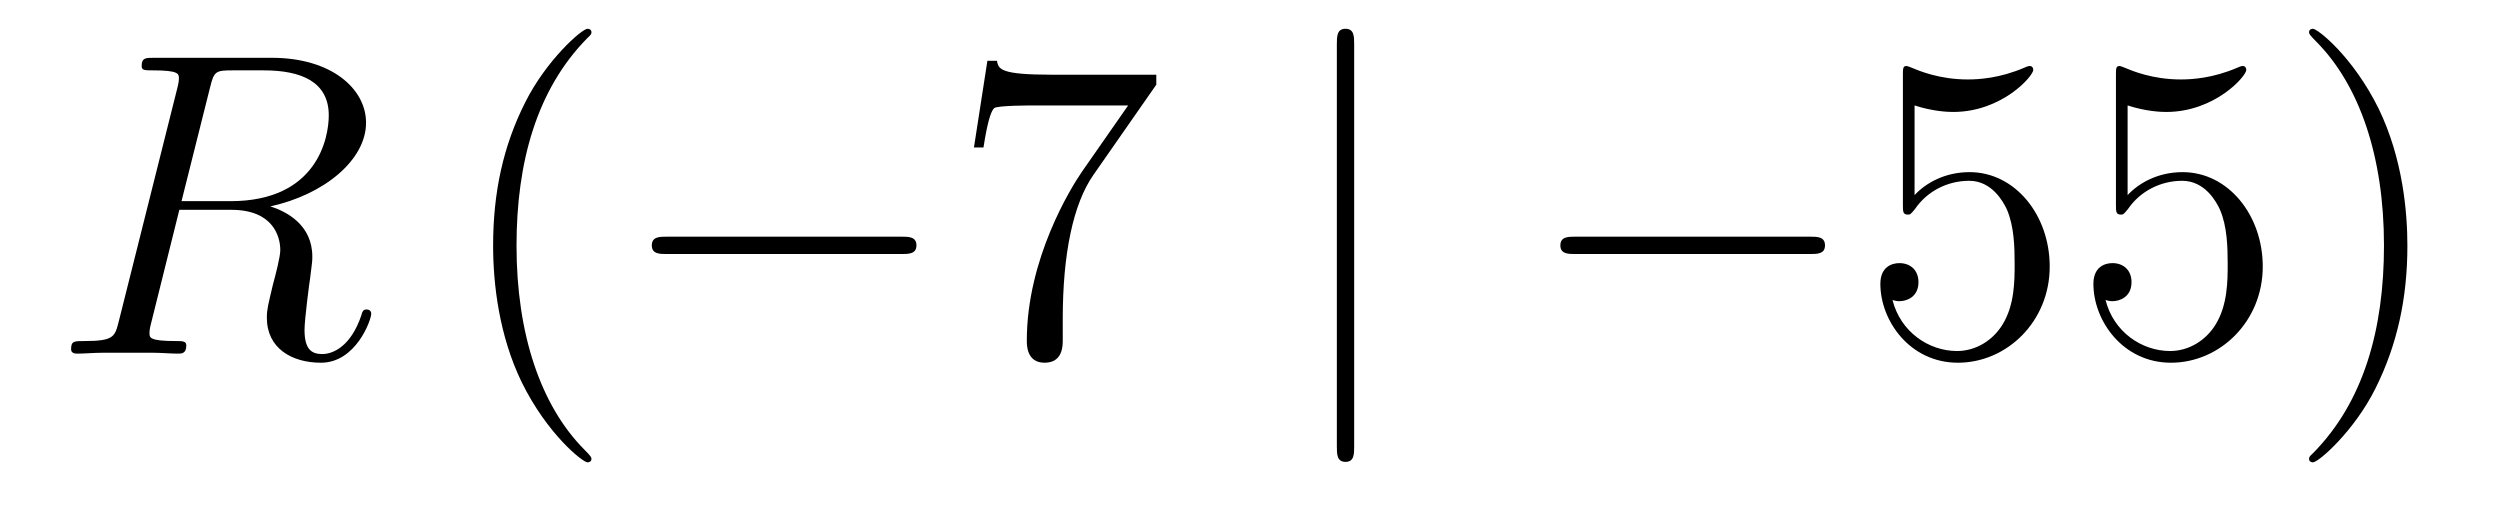 <?xml version='1.0'?>
<!-- This file was generated by dvisvgm 1.14.1 -->
<svg height='14pt' version='1.1' viewBox='0 -14 69 14' width='69pt' xmlns='http://www.w3.org/2000/svg' xmlns:xlink='http://www.w3.org/1999/xlink'>
<g id='page1'>
<g transform='matrix(1 0 0 1 -127 650)'>
<path d='M132.799 -661.592C132.907 -662.034 132.954 -662.058 133.421 -662.058H134.281C135.309 -662.058 136.074 -661.747 136.074 -660.815C136.074 -660.205 135.764 -658.448 133.361 -658.448H132.01L132.799 -661.592ZM134.461 -658.304C135.943 -658.627 137.103 -659.583 137.103 -660.612C137.103 -661.544 136.158 -662.405 134.497 -662.405H131.257C131.018 -662.405 130.91 -662.405 130.91 -662.178C130.91 -662.058 130.994 -662.058 131.221 -662.058C131.938 -662.058 131.938 -661.962 131.938 -661.831C131.938 -661.807 131.938 -661.735 131.891 -661.556L130.277 -655.125C130.169 -654.706 130.145 -654.587 129.32 -654.587C129.046 -654.587 128.962 -654.587 128.962 -654.36C128.962 -654.24 129.093 -654.24 129.129 -654.24C129.344 -654.24 129.595 -654.264 129.822 -654.264H131.233C131.448 -654.264 131.699 -654.24 131.914 -654.24C132.01 -654.24 132.142 -654.24 132.142 -654.467C132.142 -654.587 132.034 -654.587 131.855 -654.587C131.126 -654.587 131.126 -654.682 131.126 -654.802C131.126 -654.814 131.126 -654.897 131.149 -654.993L131.95 -658.209H133.385C134.521 -658.209 134.736 -657.492 134.736 -657.097C134.736 -656.918 134.616 -656.452 134.532 -656.141C134.401 -655.591 134.365 -655.459 134.365 -655.232C134.365 -654.383 135.058 -653.989 135.859 -653.989C136.827 -653.989 137.246 -655.173 137.246 -655.34C137.246 -655.423 137.186 -655.459 137.114 -655.459C137.019 -655.459 136.995 -655.387 136.971 -655.292C136.684 -654.443 136.194 -654.228 135.895 -654.228C135.596 -654.228 135.405 -654.36 135.405 -654.897C135.405 -655.184 135.548 -656.272 135.561 -656.332C135.62 -656.774 135.62 -656.822 135.62 -656.918C135.62 -657.79 134.915 -658.161 134.461 -658.304Z' fill-rule='evenodd'/>
<path d='M143.324 -651.335C143.324 -651.371 143.324 -651.395 143.121 -651.598C141.925 -652.806 141.256 -654.778 141.256 -657.217C141.256 -659.536 141.818 -661.532 143.205 -662.943C143.324 -663.05 143.324 -663.074 143.324 -663.11C143.324 -663.182 143.264 -663.206 143.216 -663.206C143.061 -663.206 142.081 -662.345 141.495 -661.173C140.886 -659.966 140.61 -658.687 140.61 -657.217C140.61 -656.152 140.778 -654.73 141.399 -653.451C142.104 -652.017 143.085 -651.239 143.216 -651.239C143.264 -651.239 143.324 -651.263 143.324 -651.335Z' fill-rule='evenodd'/>
<path d='M151.875 -656.989C152.078 -656.989 152.294 -656.989 152.294 -657.228C152.294 -657.468 152.078 -657.468 151.875 -657.468H145.408C145.205 -657.468 144.99 -657.468 144.99 -657.228C144.99 -656.989 145.205 -656.989 145.408 -656.989H151.875Z' fill-rule='evenodd'/>
<path d='M158.914 -661.663V-661.938H156.033C154.587 -661.938 154.563 -662.094 154.515 -662.321H154.252L153.881 -659.93H154.144C154.18 -660.145 154.288 -660.887 154.443 -661.018C154.539 -661.09 155.436 -661.09 155.603 -661.09H158.137L156.87 -659.273C156.547 -658.807 155.34 -656.846 155.34 -654.599C155.34 -654.467 155.34 -653.989 155.83 -653.989C156.332 -653.989 156.332 -654.455 156.332 -654.611V-655.208C156.332 -656.989 156.619 -658.376 157.181 -659.177L158.914 -661.663Z' fill-rule='evenodd'/>
<path d='M164.375 -662.775C164.375 -662.99 164.375 -663.206 164.136 -663.206S163.897 -662.99 163.897 -662.775V-651.682C163.897 -651.467 163.897 -651.252 164.136 -651.252S164.375 -651.467 164.375 -651.682V-662.775Z' fill-rule='evenodd'/>
<path d='M176.952 -656.989C177.155 -656.989 177.37 -656.989 177.37 -657.228C177.37 -657.468 177.155 -657.468 176.952 -657.468H170.485C170.282 -657.468 170.066 -657.468 170.066 -657.228C170.066 -656.989 170.282 -656.989 170.485 -656.989H176.952Z' fill-rule='evenodd'/>
<path d='M179.842 -661.09C180.356 -660.922 180.775 -660.91 180.906 -660.91C182.257 -660.91 183.118 -661.902 183.118 -662.07C183.118 -662.118 183.094 -662.178 183.022 -662.178C182.998 -662.178 182.975 -662.178 182.867 -662.13C182.197 -661.843 181.624 -661.807 181.313 -661.807C180.524 -661.807 179.962 -662.046 179.735 -662.142C179.651 -662.178 179.627 -662.178 179.616 -662.178C179.52 -662.178 179.52 -662.106 179.52 -661.914V-658.364C179.52 -658.149 179.52 -658.077 179.663 -658.077C179.723 -658.077 179.735 -658.089 179.855 -658.233C180.189 -658.723 180.751 -659.01 181.349 -659.01C181.982 -659.01 182.293 -658.424 182.389 -658.221C182.592 -657.754 182.604 -657.169 182.604 -656.714C182.604 -656.26 182.604 -655.579 182.269 -655.041C182.006 -654.611 181.54 -654.312 181.014 -654.312C180.225 -654.312 179.448 -654.85 179.233 -655.722C179.293 -655.698 179.364 -655.687 179.424 -655.687C179.627 -655.687 179.95 -655.806 179.95 -656.212C179.95 -656.547 179.723 -656.738 179.424 -656.738C179.209 -656.738 178.898 -656.631 178.898 -656.165C178.898 -655.148 179.711 -653.989 181.038 -653.989C182.389 -653.989 183.572 -655.125 183.572 -656.643C183.572 -658.065 182.616 -659.249 181.361 -659.249C180.679 -659.249 180.153 -658.95 179.842 -658.615V-661.09ZM185.722 -661.09C186.236 -660.922 186.655 -660.91 186.786 -660.91C188.137 -660.91 188.998 -661.902 188.998 -662.07C188.998 -662.118 188.974 -662.178 188.902 -662.178C188.878 -662.178 188.854 -662.178 188.747 -662.13C188.077 -661.843 187.503 -661.807 187.193 -661.807C186.404 -661.807 185.842 -662.046 185.615 -662.142C185.531 -662.178 185.507 -662.178 185.495 -662.178C185.4 -662.178 185.4 -662.106 185.4 -661.914V-658.364C185.4 -658.149 185.4 -658.077 185.543 -658.077C185.603 -658.077 185.615 -658.089 185.734 -658.233C186.069 -658.723 186.631 -659.01 187.229 -659.01C187.862 -659.01 188.173 -658.424 188.268 -658.221C188.472 -657.754 188.484 -657.169 188.484 -656.714C188.484 -656.26 188.484 -655.579 188.149 -655.041C187.886 -654.611 187.42 -654.312 186.894 -654.312C186.105 -654.312 185.328 -654.85 185.113 -655.722C185.173 -655.698 185.244 -655.687 185.304 -655.687C185.507 -655.687 185.83 -655.806 185.83 -656.212C185.83 -656.547 185.603 -656.738 185.304 -656.738C185.089 -656.738 184.778 -656.631 184.778 -656.165C184.778 -655.148 185.591 -653.989 186.918 -653.989C188.268 -653.989 189.452 -655.125 189.452 -656.643C189.452 -658.065 188.496 -659.249 187.241 -659.249C186.559 -659.249 186.033 -658.95 185.722 -658.615V-661.09ZM193.444 -657.217C193.444 -658.125 193.324 -659.607 192.654 -660.994C191.949 -662.428 190.969 -663.206 190.837 -663.206C190.789 -663.206 190.73 -663.182 190.73 -663.11C190.73 -663.074 190.73 -663.05 190.933 -662.847C192.128 -661.64 192.798 -659.667 192.798 -657.228C192.798 -654.909 192.236 -652.913 190.849 -651.502C190.73 -651.395 190.73 -651.371 190.73 -651.335C190.73 -651.263 190.789 -651.239 190.837 -651.239C190.992 -651.239 191.973 -652.1 192.559 -653.272C193.169 -654.491 193.444 -655.782 193.444 -657.217Z' fill-rule='evenodd'/>
</g>
</g>
</svg>
